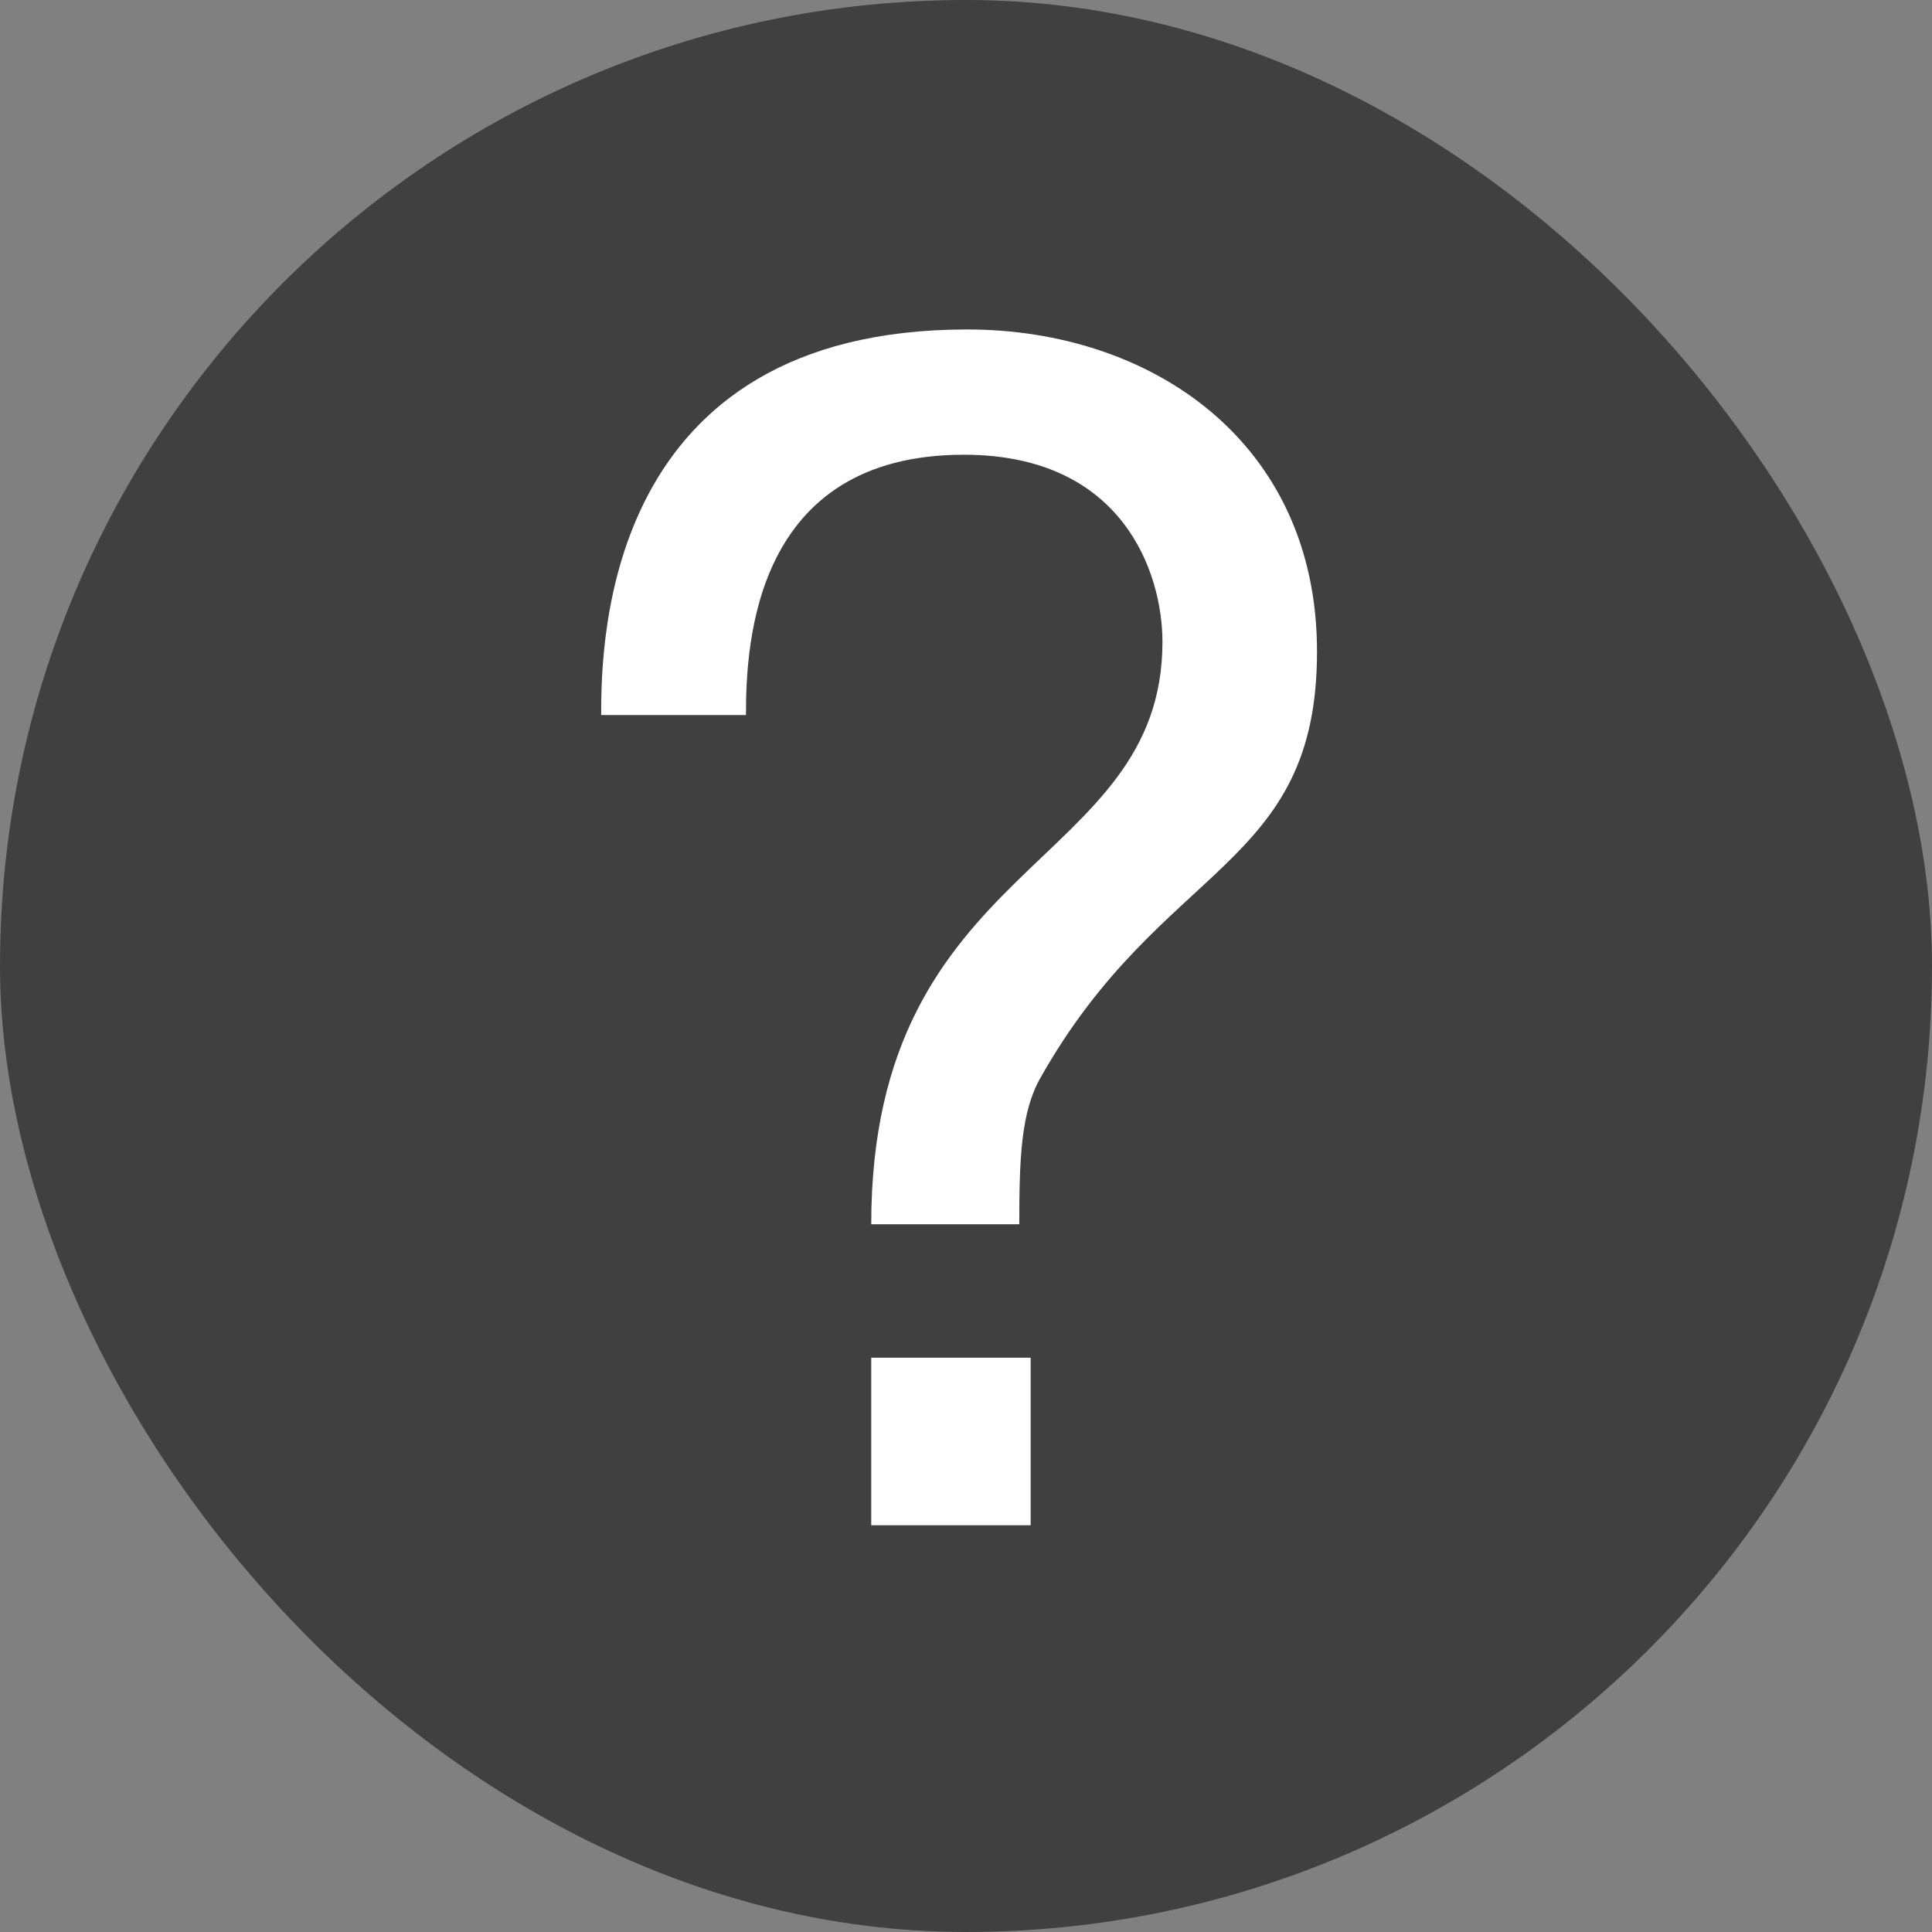 <?xml version="1.0" encoding="UTF-8"?> <svg xmlns="http://www.w3.org/2000/svg" width="19" height="19" viewBox="0 0 19 19" fill="none"><rect x="0" y="0" width="19" height="19" fill="#808080" stroke="none"/><rect width="19" height="19" rx="9.5" fill="#404040"></rect><path d="M7.336 7.032H5.912C5.912 6.28 5.96 3.24 9.512 3.24C11.32 3.24 12.952 4.344 12.952 6.408C12.952 8.552 11.432 8.472 10.232 10.6C10.04 10.936 10.024 11.4 10.024 12.04H8.568C8.568 8.44 11.432 8.552 11.432 6.312C11.432 5.64 11.048 4.472 9.48 4.472C7.416 4.472 7.336 6.328 7.336 7.032ZM10.136 13.352V15H8.568V13.352H10.136Z" fill="white"></path></svg> 